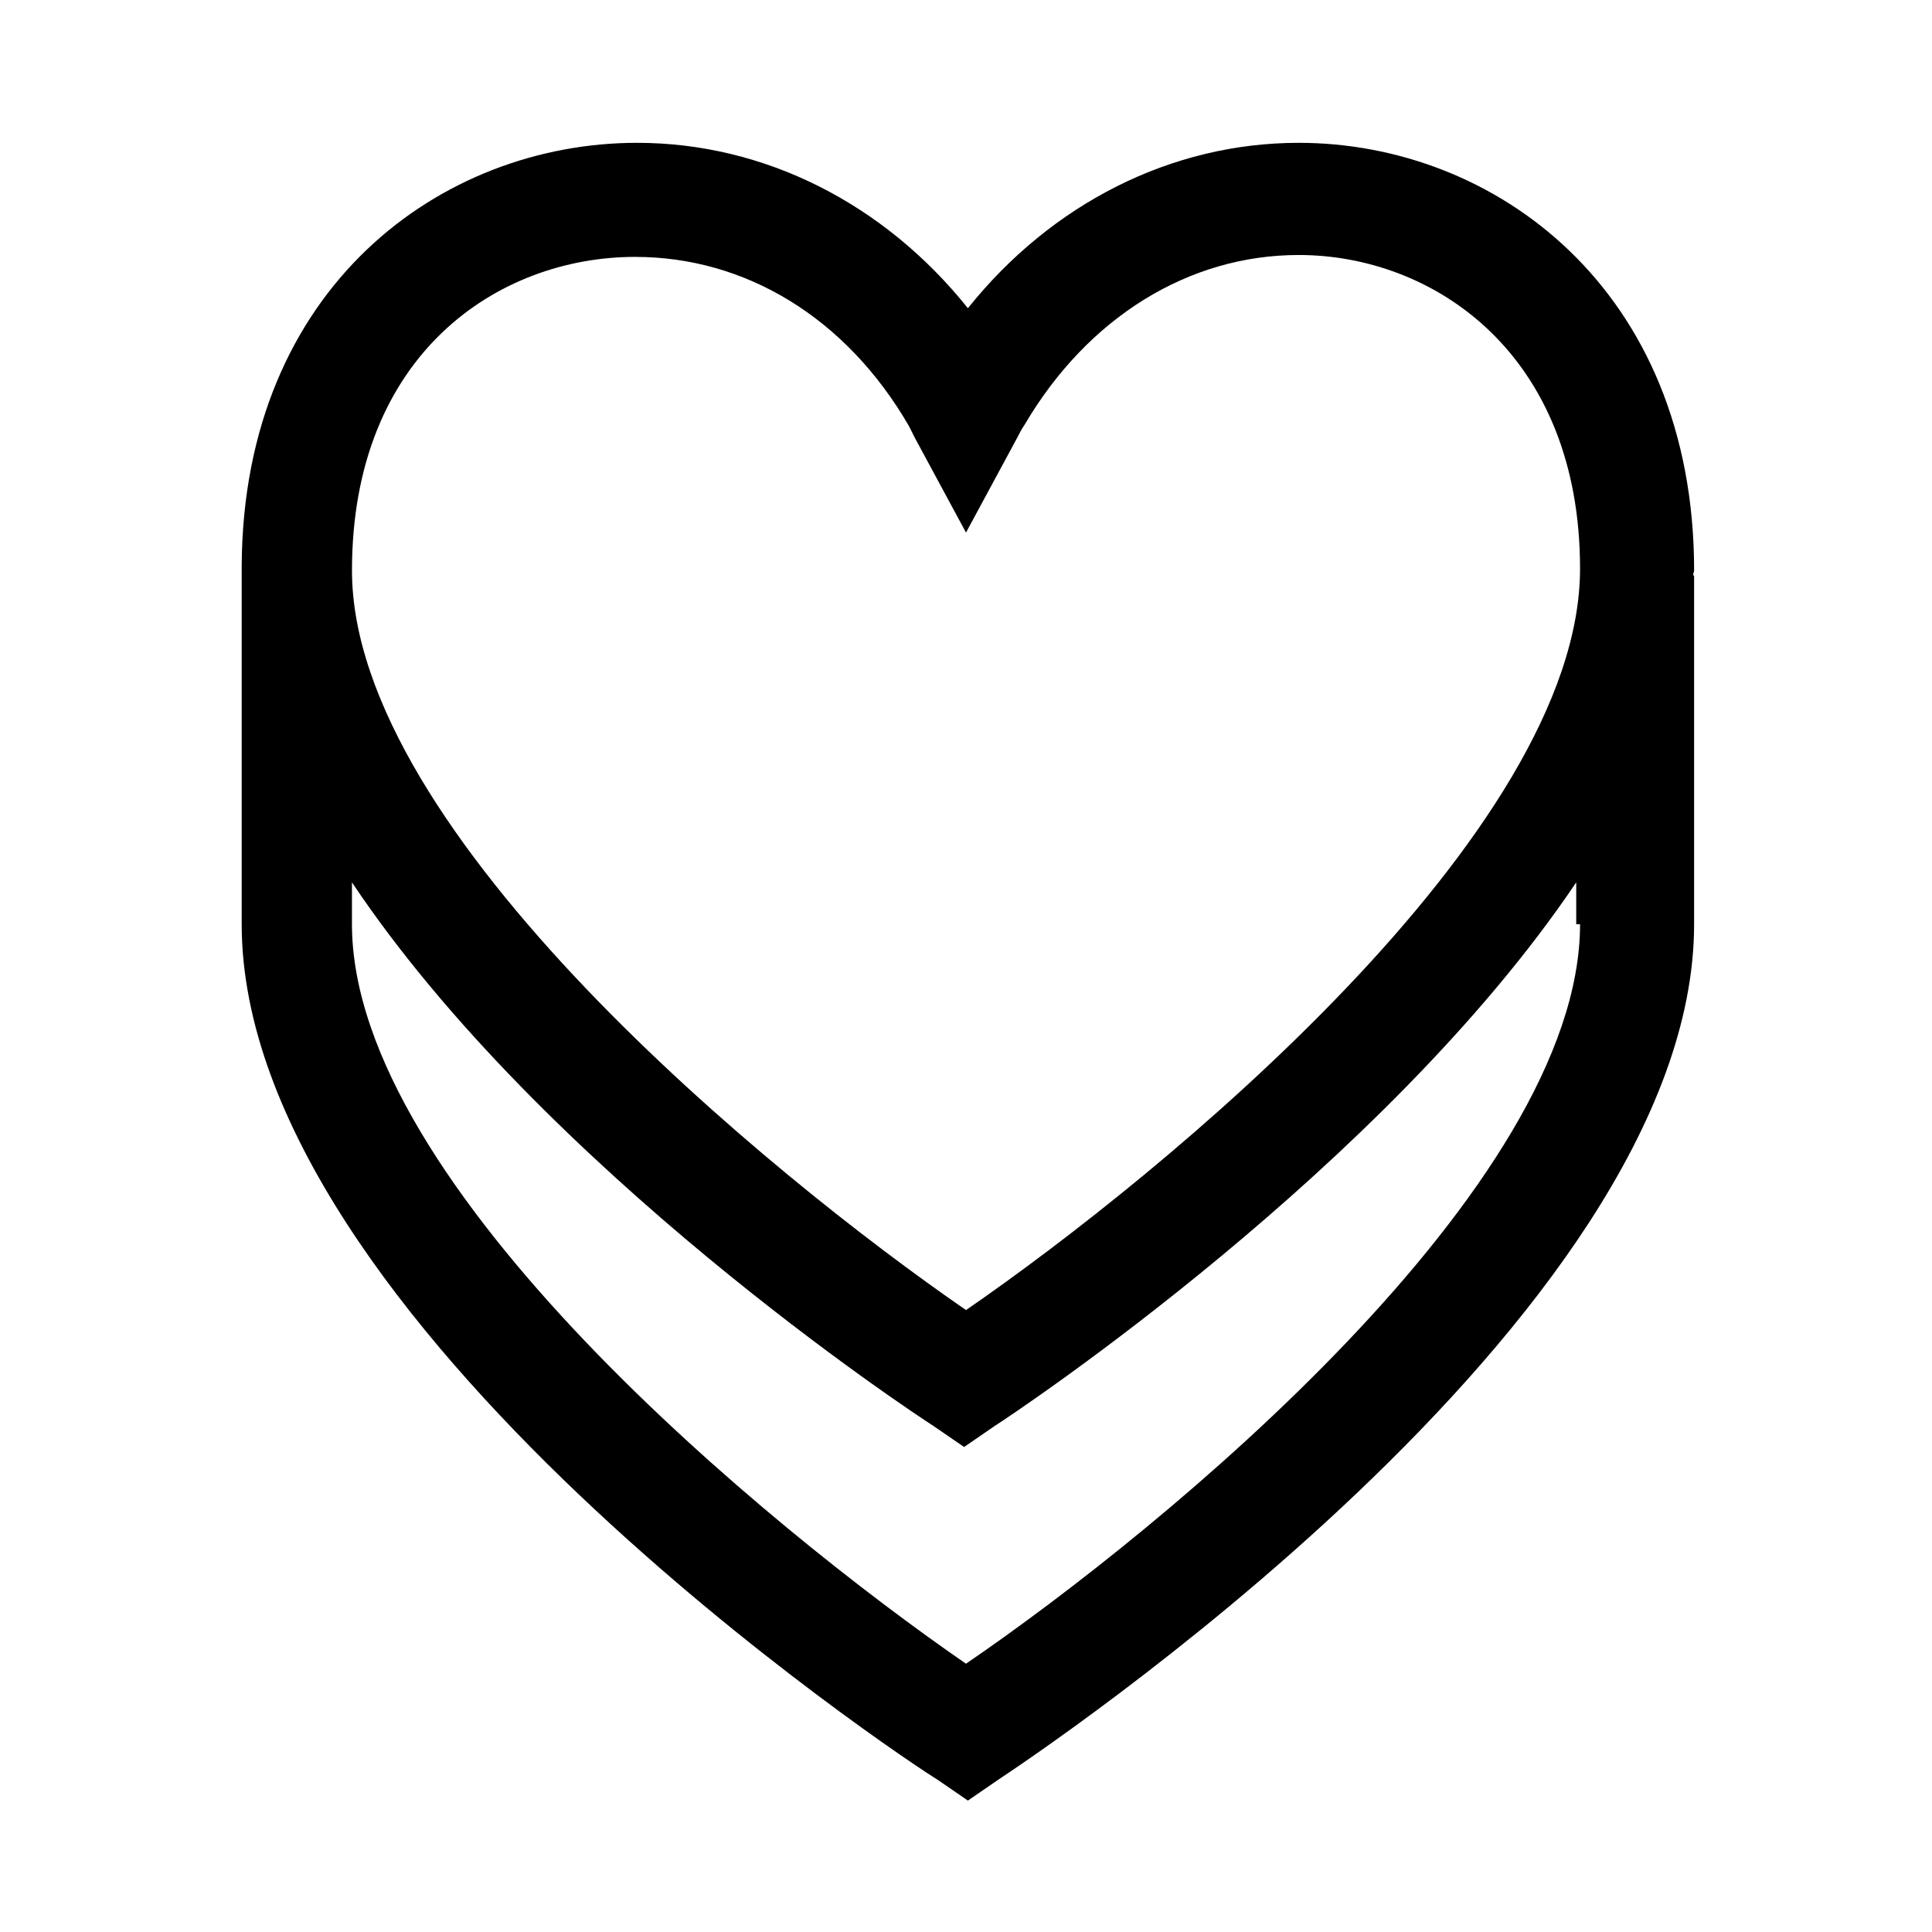 <?xml version="1.0" encoding="UTF-8"?>
<!-- Uploaded to: ICON Repo, www.svgrepo.com, Generator: ICON Repo Mixer Tools -->
<svg fill="#000000" width="800px" height="800px" version="1.1" viewBox="144 144 512 512" xmlns="http://www.w3.org/2000/svg">
 <path d="m592.96 295.21c0-74.562-52.898-113.36-104.79-113.36-33.754 0-65.496 16.121-87.664 43.832-22.168-27.711-53.906-43.832-87.664-43.832-51.891 0-104.29 38.289-104.79 111.85v95.219c0 105.3 176.84 222.18 184.39 226.71l8.062 5.543 8.062-5.543c7.559-5.039 184.39-121.92 184.39-226.71v-92.199c-0.504-0.504 0-1.008 0-1.512zm-280.62-83.129c29.223 0 55.922 16.121 72.547 44.84 0.504 1.008 1.008 2.016 1.512 3.023l13.602 25.191 13.602-25.191c0.504-1.008 1.008-2.016 2.016-3.527 16.625-28.215 43.328-44.84 72.547-44.84 35.77 0 74.562 26.199 74.562 83.129 0.008 70.027-110.83 160.71-162.72 196.48-51.895-35.77-162.73-126.46-162.73-195.98 0-57.434 38.793-83.129 75.066-83.129zm250.39 176.84c0 69.527-110.34 160.21-162.73 195.98-51.891-35.77-162.73-126.46-162.73-195.98v-11.082c50.883 76.074 148.62 140.56 154.16 144.09l8.062 5.543 8.062-5.543c5.543-3.527 103.28-68.52 154.16-144.09v11.082z"/>
</svg>